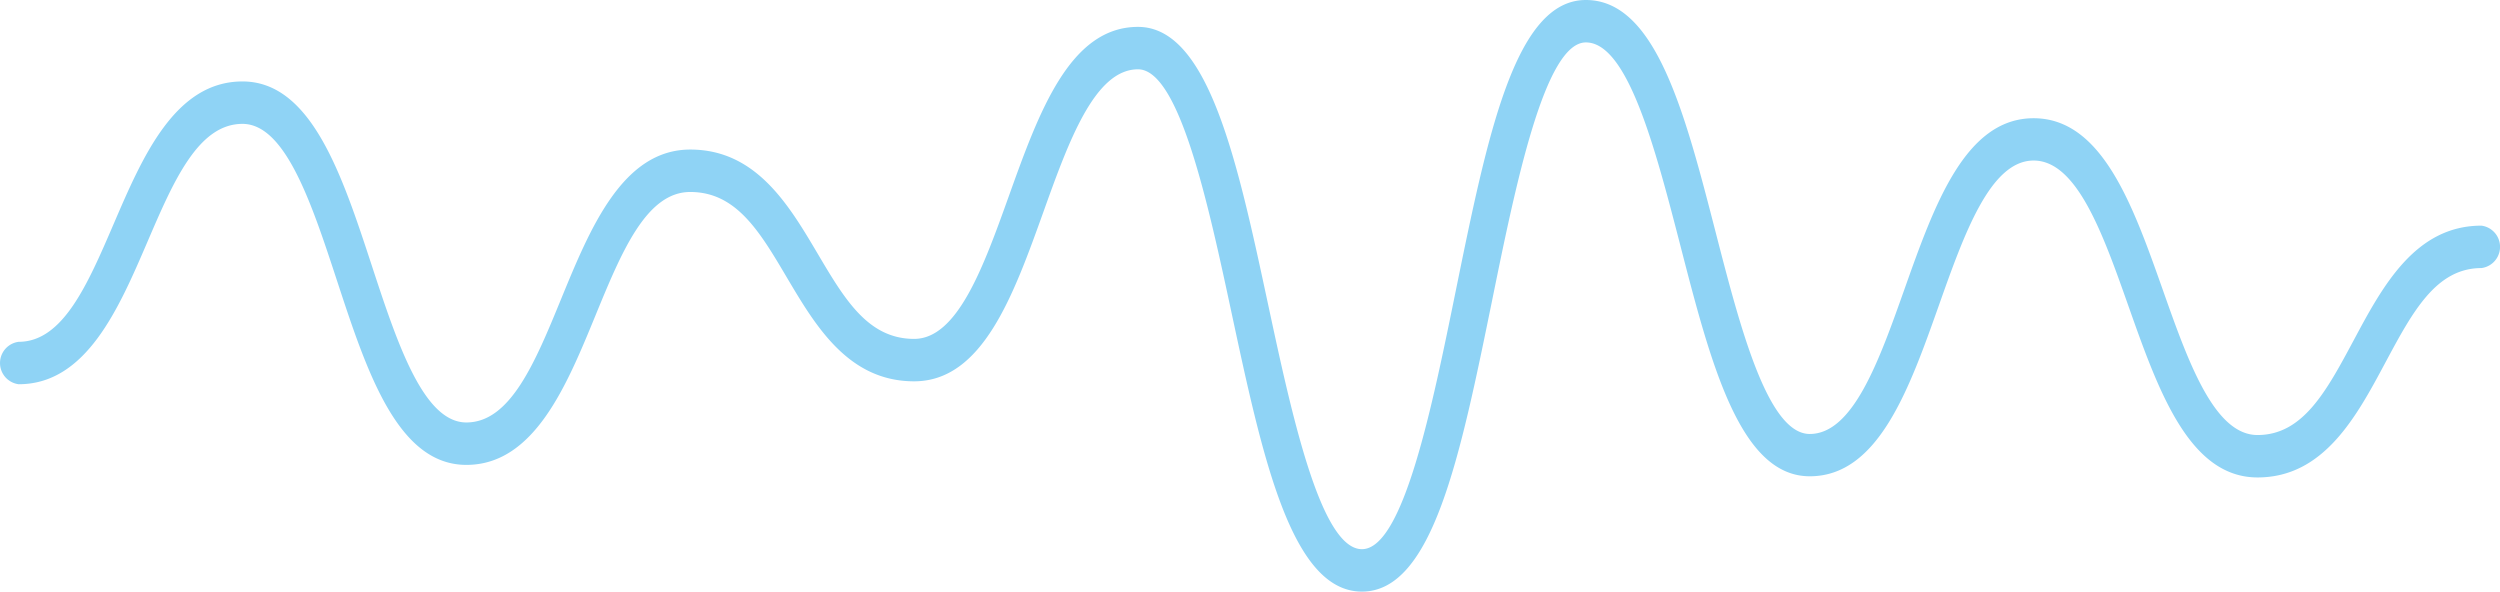 <svg xmlns="http://www.w3.org/2000/svg" xmlns:xlink="http://www.w3.org/1999/xlink" viewBox="0 0 131 31">
  <defs>
    <style>
      .cls-1 {
        fill: none;
      }

      .cls-2 {
        clip-path: url(#clip-path);
      }

      .cls-3 {
        fill: #8fd3f5;
      }
    </style>
    <clipPath id="clip-path">
      <path id="Clip_2" data-name="Clip 2" class="cls-1" d="M0,0H131V31H0Z"/>
    </clipPath>
  </defs>
  <g id="Group_3" data-name="Group 3" class="cls-2">
    <path id="Fill_1" data-name="Fill 1" class="cls-3" d="M71.365,31c-3.7,0-5.212-7.059-6.815-14.532C63.325,10.749,61.8,3.632,59.631,3.632c-2.276,0-3.642,3.805-4.961,7.485-1.565,4.358-3.182,8.864-6.769,8.864-3.452,0-5.164-2.9-6.675-5.45-1.418-2.4-2.643-4.471-5.057-4.471-2.311,0-3.608,3.162-4.982,6.51-1.5,3.651-3.2,7.79-6.75,7.79-3.61,0-5.221-4.909-6.779-9.657-1.325-4.038-2.7-8.212-4.952-8.212-2.324,0-3.619,3.011-4.988,6.2-1.5,3.488-3.2,7.443-6.742,7.443a1.121,1.121,0,0,1,0-2.223c2.324,0,3.619-3.011,4.99-6.2,1.5-3.488,3.2-7.443,6.74-7.443,3.61,0,5.221,4.908,6.779,9.657,1.325,4.037,2.7,8.212,4.952,8.212,2.313,0,3.61-3.162,4.982-6.51,1.5-3.651,3.2-7.79,6.75-7.79,3.452,0,5.165,2.9,6.675,5.452,1.419,2.4,2.643,4.469,5.057,4.469,2.278,0,3.642-3.8,4.962-7.482,1.563-4.36,3.18-8.867,6.768-8.867,3.7,0,5.213,7.059,6.815,14.532,1.227,5.718,2.752,12.836,4.919,12.836s3.686-7.5,4.915-13.529C77.948,7.067,79.388,0,83.1,0c3.663,0,5.187,5.91,6.8,12.169,1.277,4.955,2.726,10.571,4.93,10.571,2.275,0,3.639-3.853,4.961-7.578,1.563-4.408,3.179-8.967,6.77-8.967s5.208,4.574,6.772,9c1.32,3.737,2.686,7.6,4.96,7.6,2.386,0,3.612-2.3,5.034-4.952,1.508-2.821,3.218-6.019,6.7-6.019a1.121,1.121,0,0,1,0,2.223c-2.384,0-3.612,2.3-5.033,4.952-1.509,2.821-3.219,6.019-6.7,6.019-3.591,0-5.207-4.574-6.77-9-1.322-3.74-2.686-7.606-4.961-7.606s-3.641,3.851-4.961,7.577c-1.563,4.41-3.18,8.968-6.77,8.968-3.663,0-5.189-5.911-6.8-12.167C86.749,7.839,85.3,2.223,83.1,2.223c-2.158,0-3.688,7.5-4.915,13.529C76.513,23.933,75.073,31,71.365,31"/>
  </g>
</svg>
